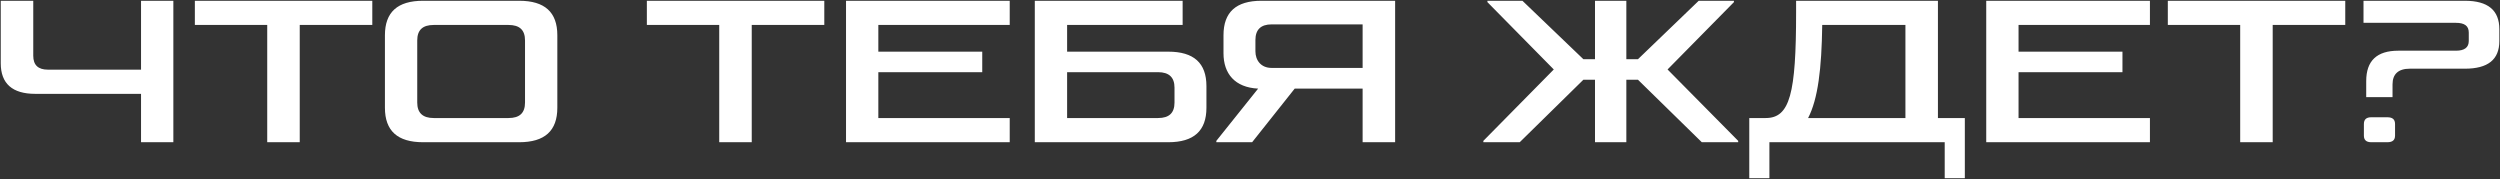 <?xml version="1.0" encoding="UTF-8"?> <svg xmlns="http://www.w3.org/2000/svg" width="2584" height="185" viewBox="0 0 2584 185" fill="none"><rect x="0" y="0" width="2584" height="185" fill="#333333" stroke="none"/><path d="M179.175 0.8V147H145.775V97H36.375C12.775 97 0.775 86.4 0.775 65.4V0.8H34.375V57.6C34.375 67.2 39.375 72 49.575 72H145.775V0.8H179.175ZM309.806 147H276.206V25.8H201.406V0.8H384.806V25.8H309.806V147ZM525.659 25.8H448.259C436.859 25.8 431.259 31 431.259 41.8V106C431.259 116.6 436.859 122 448.259 122H525.659C537.059 122 542.659 116.8 542.659 106V41.8C542.659 31 537.059 25.8 525.659 25.8ZM536.659 147H437.259C410.859 147 397.859 135.2 397.859 111.4V36.4C397.859 12.6 410.859 0.8 437.259 0.8H536.659C563.059 0.8 576.059 12.6 576.059 36.4V111.4C576.059 135.2 563.059 147 536.659 147ZM776.994 147H743.394V25.8H668.594V0.8H851.994V25.8H776.994V147ZM907.85 25.8V53.4H1015.25V74.6H907.85V122H1043.65V147H874.45V0.8H1043.65V25.8H907.85ZM1069.57 147V0.8H1222.37V25.8H1102.97V53.4H1207.57C1233.97 53.4 1246.97 65.2 1246.97 89V111.4C1246.97 135.2 1233.97 147 1207.57 147H1069.57ZM1213.97 106V90.6C1213.97 80 1208.37 74.6 1196.97 74.6H1102.97V122H1196.97C1208.37 122 1213.97 116.8 1213.97 106ZM1442 0.8V147H1408.4V91.6H1338.2L1294.2 147H1257.2V145.6L1300.4 91.6C1276.4 90.4 1264.6 76.2 1264.6 55V36.4C1264.6 12.6 1277.6 0.8 1303.8 0.8H1442ZM1297.6 41.4V53C1297.6 62.2 1303.2 70.2 1314.4 70.2H1408.4V25.2H1314.4C1303.2 25.2 1297.6 30.6 1297.6 41.4ZM1680.99 147H1648.59V82.4H1636.59L1570.79 147H1533.19V145.6L1605.99 71.8L1537.39 2.2V0.8H1573.59L1636.59 61.2H1648.59V0.8H1680.99V61.2H1692.99L1755.79 0.8H1792.19V2.2L1723.59 71.8L1796.59 145.6V147H1758.99L1692.99 82.4H1680.99V147ZM1828.85 184.2H1808.05V122H1825.05C1850.05 122 1856.45 96.8 1856.45 12.8V0.8H2003.05V122H2030.85V184.2H2010.05V147H1828.85V184.2ZM1969.45 25.8H1883.45C1882.85 71 1879.05 102.4 1868.85 122H1969.45V25.8ZM2086.37 25.8V53.4H2193.77V74.6H2086.37V122H2222.17V147H2052.97V0.8H2222.17V25.8H2086.37ZM2349.06 147H2315.46V25.8H2240.66V0.8H2424.06V25.8H2349.06V147ZM2467.52 147H2450.92C2445.92 147 2443.32 144.8 2443.32 140.2V128.2C2443.32 123.4 2445.92 121.2 2450.92 121.2H2467.52C2472.92 121.2 2475.52 123.4 2475.52 128.2V140.2C2475.52 144.8 2472.92 147 2467.52 147ZM2478.92 52.4H2538.52C2547.32 52.4 2551.72 49 2551.72 42.4V33.6C2551.72 26.8 2547.32 23.6 2538.52 23.6H2442.92V0.8H2547.72C2571.52 0.8 2583.32 10.6 2583.32 30.2V42.4C2583.32 61.6 2571.52 71 2547.72 71H2490.72C2478.92 71 2472.92 76.6 2472.92 87.2V100.4H2445.72V83.8C2445.72 62.8 2456.72 52.4 2478.92 52.4Z" fill="white"></path></svg> 
